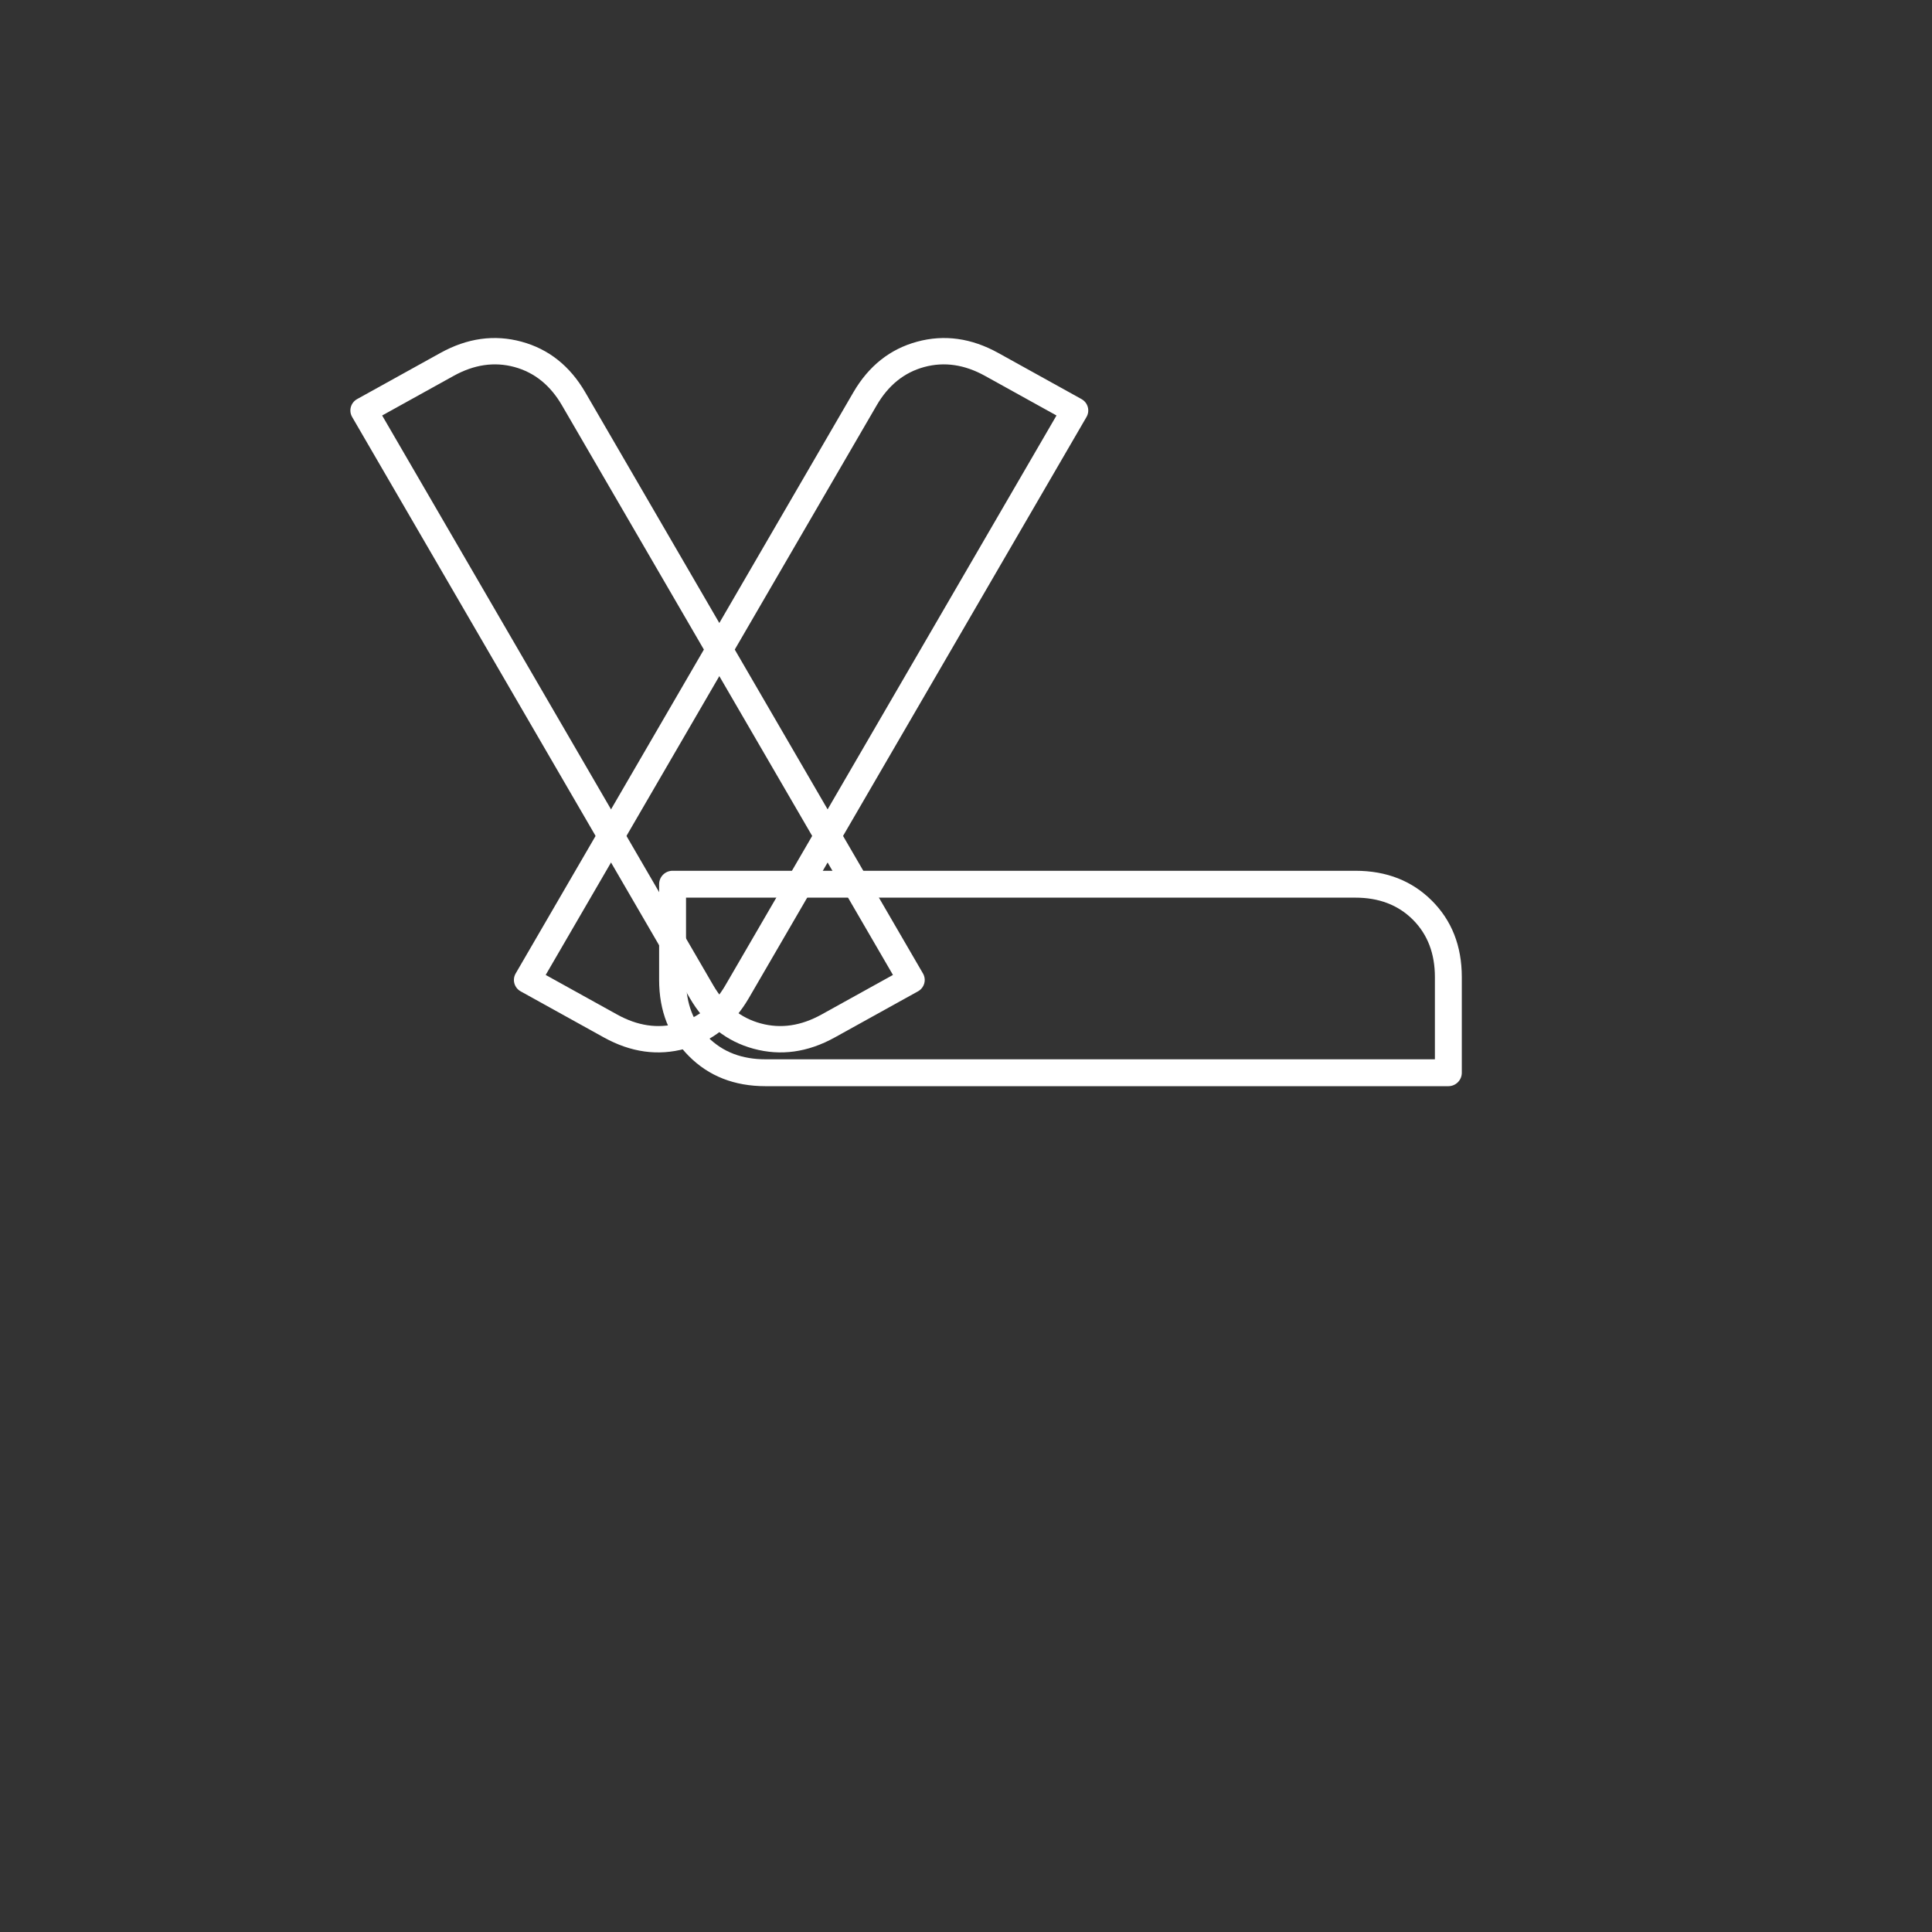 <?xml version="1.0" encoding="UTF-8" standalone="no"?>
<!DOCTYPE svg PUBLIC "-//W3C//DTD SVG 1.1//EN" "http://www.w3.org/Graphics/SVG/1.1/DTD/svg11.dtd">
<svg width="100%" height="100%" viewBox="0 0 151 151" version="1.1" xmlns="http://www.w3.org/2000/svg" xmlns:xlink="http://www.w3.org/1999/xlink" xml:space="preserve" xmlns:serif="http://www.serif.com/" style="fill-rule:evenodd;clip-rule:evenodd;stroke-linejoin:round;stroke-miterlimit:2;">
    <rect x="0" y="0" width="151" height="151" fill="#333333" stroke="none"/>
    <g transform="matrix(1,0,0,1,-6029,-1220)">
        <g transform="matrix(1,0,0,3.367,5891.04,0)">
            <g transform="matrix(2.095,0,0,2.095,-201.889,-407.837)">
                <g transform="matrix(1,0,0,1,-1.581,-0.893)">
                    <g transform="matrix(0.045,0.023,-0.079,0.013,170.047,221.043)">
                        <path d="M5357.68,2695.06L5077.76,2695.06C5064.95,2695.06 5054.51,2699.21 5046.39,2707.33C5038.27,2715.45 5034.12,2725.88 5034.12,2738.7C5034.12,2738.7 5034.12,2777.94 5034.12,2777.94C5034.12,2780.99 5036.59,2783.46 5039.64,2783.46L5319.55,2783.46C5332.37,2783.46 5342.81,2779.31 5350.92,2771.19C5359.04,2763.07 5363.19,2752.64 5363.19,2739.82L5363.19,2700.57C5363.19,2697.53 5360.72,2695.06 5357.68,2695.06ZM5352.16,2706.09L5077.76,2706.09C5068.16,2706.09 5060.28,2709.04 5054.19,2715.12C5048.11,2721.21 5045.15,2729.09 5045.15,2738.7L5045.15,2772.43L5319.55,2772.43C5329.16,2772.43 5337.04,2769.48 5343.12,2763.39C5349.21,2757.31 5352.16,2749.43 5352.16,2739.82L5352.16,2706.09Z" style="fill:white;"/>
                    </g>
                    <g transform="matrix(-0.045,0.023,0.079,0.013,211.224,221.043)">
                        <path d="M5077.76,2695.06L5357.68,2695.06C5360.72,2695.06 5363.19,2697.53 5363.19,2700.57L5363.19,2739.82C5363.19,2752.64 5359.04,2763.07 5350.92,2771.19C5342.81,2779.31 5332.37,2783.46 5319.55,2783.46L5039.64,2783.46C5036.59,2783.46 5034.12,2780.99 5034.12,2777.94L5034.12,2738.7C5034.12,2725.88 5038.27,2715.45 5046.39,2707.33C5054.51,2699.21 5064.95,2695.06 5077.76,2695.06ZM5045.15,2772.43L5045.15,2738.7C5045.15,2729.09 5048.11,2721.21 5054.19,2715.12C5060.28,2709.04 5068.16,2706.09 5077.76,2706.09L5352.16,2706.09L5352.16,2739.82C5352.16,2749.43 5349.21,2757.31 5343.12,2763.39C5337.04,2769.48 5329.16,2772.43 5319.55,2772.43L5045.15,2772.43Z" style="fill:white;"/>
                    </g>
                    <g transform="matrix(-0.091,3.18779e-18,-7.92004e-18,0.027,676.44,305.401)">
                        <path d="M5077.76,2695.06L5357.68,2695.06C5360.72,2695.06 5363.19,2697.53 5363.19,2700.57L5363.19,2739.82C5363.19,2752.64 5359.04,2763.07 5350.92,2771.19C5342.81,2779.31 5332.37,2783.46 5319.55,2783.46L5039.64,2783.46C5036.59,2783.46 5034.12,2780.99 5034.12,2777.94L5034.12,2738.7C5034.12,2725.88 5038.27,2715.45 5046.39,2707.33C5054.51,2699.21 5064.95,2695.06 5077.76,2695.06ZM5352.16,2706.09L5352.16,2739.82C5352.16,2749.43 5349.21,2757.31 5343.12,2763.39C5337.04,2769.48 5329.16,2772.43 5319.55,2772.43L5045.15,2772.43L5045.15,2738.7C5045.15,2729.09 5048.11,2721.21 5054.19,2715.12C5060.28,2709.04 5068.16,2706.09 5077.76,2706.09L5352.16,2706.09Z" style="fill:white;"/>
                    </g>
                </g>
                <g transform="matrix(1,0,0,0.297,-5894.8,85.797)">
                    <rect x="6057.35" y="949.01" width="71.588" height="71.588" style="fill:none;"/>
                </g>
            </g>
        </g>
    </g>
</svg>
